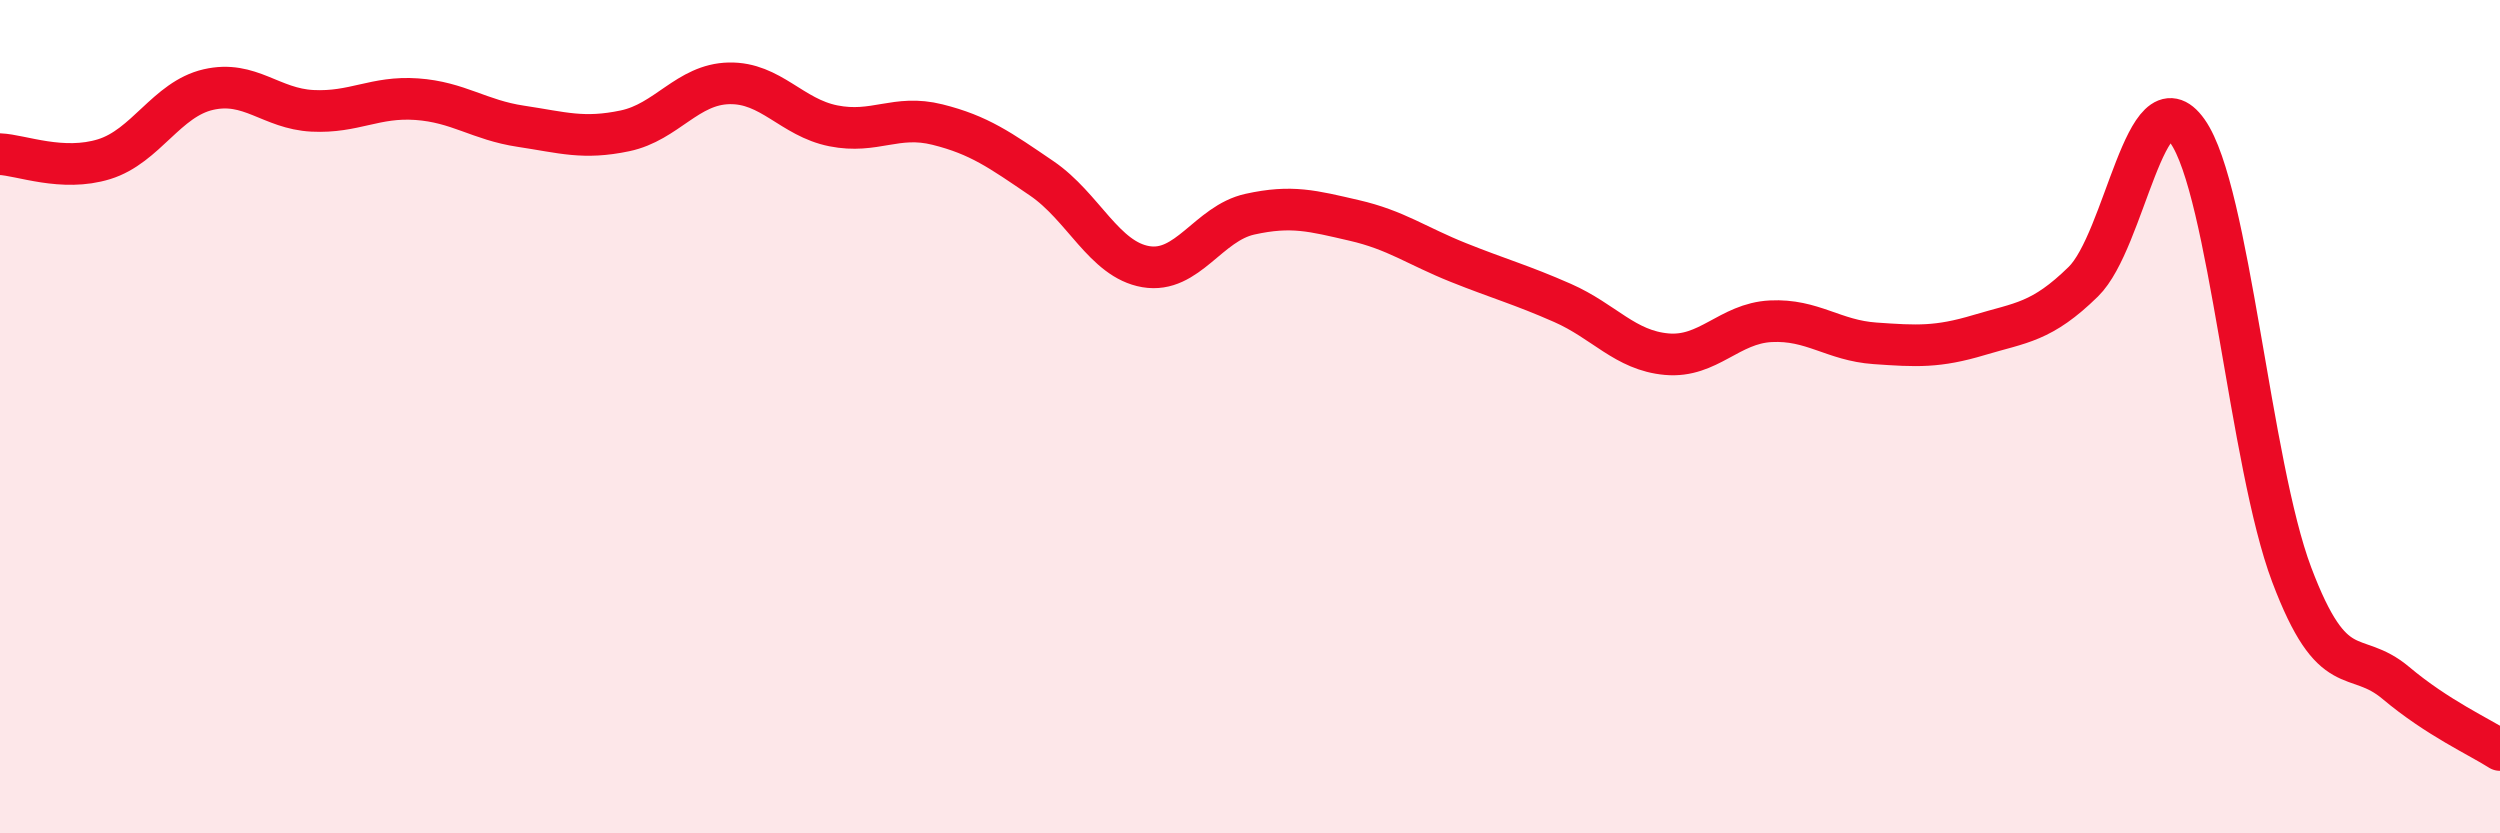 
    <svg width="60" height="20" viewBox="0 0 60 20" xmlns="http://www.w3.org/2000/svg">
      <path
        d="M 0,3.7 C 0.5,3.72 1.5,4.13 2.5,3.82 C 3.5,3.51 4,2.38 5,2.15 C 6,1.92 6.5,2.61 7.5,2.66 C 8.5,2.71 9,2.31 10,2.38 C 11,2.45 11.5,2.88 12.5,3.03 C 13.5,3.18 14,3.35 15,3.14 C 16,2.93 16.5,2.02 17.5,2 C 18.5,1.98 19,2.82 20,3.02 C 21,3.22 21.5,2.74 22.5,2.99 C 23.5,3.24 24,3.6 25,4.28 C 26,4.96 26.5,6.23 27.5,6.4 C 28.5,6.57 29,5.36 30,5.14 C 31,4.92 31.5,5.06 32.5,5.29 C 33.5,5.52 34,5.9 35,6.3 C 36,6.7 36.5,6.83 37.5,7.27 C 38.5,7.71 39,8.41 40,8.5 C 41,8.59 41.5,7.76 42.5,7.71 C 43.5,7.66 44,8.17 45,8.24 C 46,8.31 46.5,8.34 47.5,8.04 C 48.5,7.74 49,7.74 50,6.76 C 51,5.78 51.5,1.74 52.5,3.15 C 53.5,4.56 54,11.14 55,13.79 C 56,16.44 56.5,15.55 57.5,16.39 C 58.5,17.23 59.5,17.68 60,18L60 20L0 20Z"
        fill="#EB0A25"
        opacity="0.1"
        stroke-linecap="round"
        stroke-linejoin="round"
      />
      <path
        d="M 0,3.7 C 0.5,3.72 1.5,4.13 2.5,3.82 C 3.5,3.51 4,2.38 5,2.15 C 6,1.92 6.5,2.61 7.5,2.66 C 8.5,2.71 9,2.31 10,2.38 C 11,2.45 11.5,2.88 12.5,3.03 C 13.5,3.18 14,3.35 15,3.14 C 16,2.93 16.5,2.02 17.5,2 C 18.5,1.98 19,2.82 20,3.02 C 21,3.22 21.5,2.74 22.5,2.99 C 23.5,3.24 24,3.6 25,4.28 C 26,4.96 26.5,6.23 27.5,6.4 C 28.5,6.57 29,5.36 30,5.14 C 31,4.92 31.5,5.06 32.5,5.29 C 33.5,5.52 34,5.9 35,6.3 C 36,6.7 36.5,6.83 37.5,7.27 C 38.5,7.71 39,8.41 40,8.5 C 41,8.59 41.5,7.76 42.5,7.71 C 43.5,7.66 44,8.17 45,8.24 C 46,8.31 46.5,8.34 47.5,8.04 C 48.5,7.74 49,7.74 50,6.76 C 51,5.78 51.5,1.74 52.5,3.15 C 53.5,4.56 54,11.14 55,13.79 C 56,16.44 56.5,15.55 57.5,16.39 C 58.5,17.23 59.5,17.68 60,18"
        stroke="#EB0A25"
        stroke-width="1"
        fill="none"
        stroke-linecap="round"
        stroke-linejoin="round"
      />
    </svg>
  